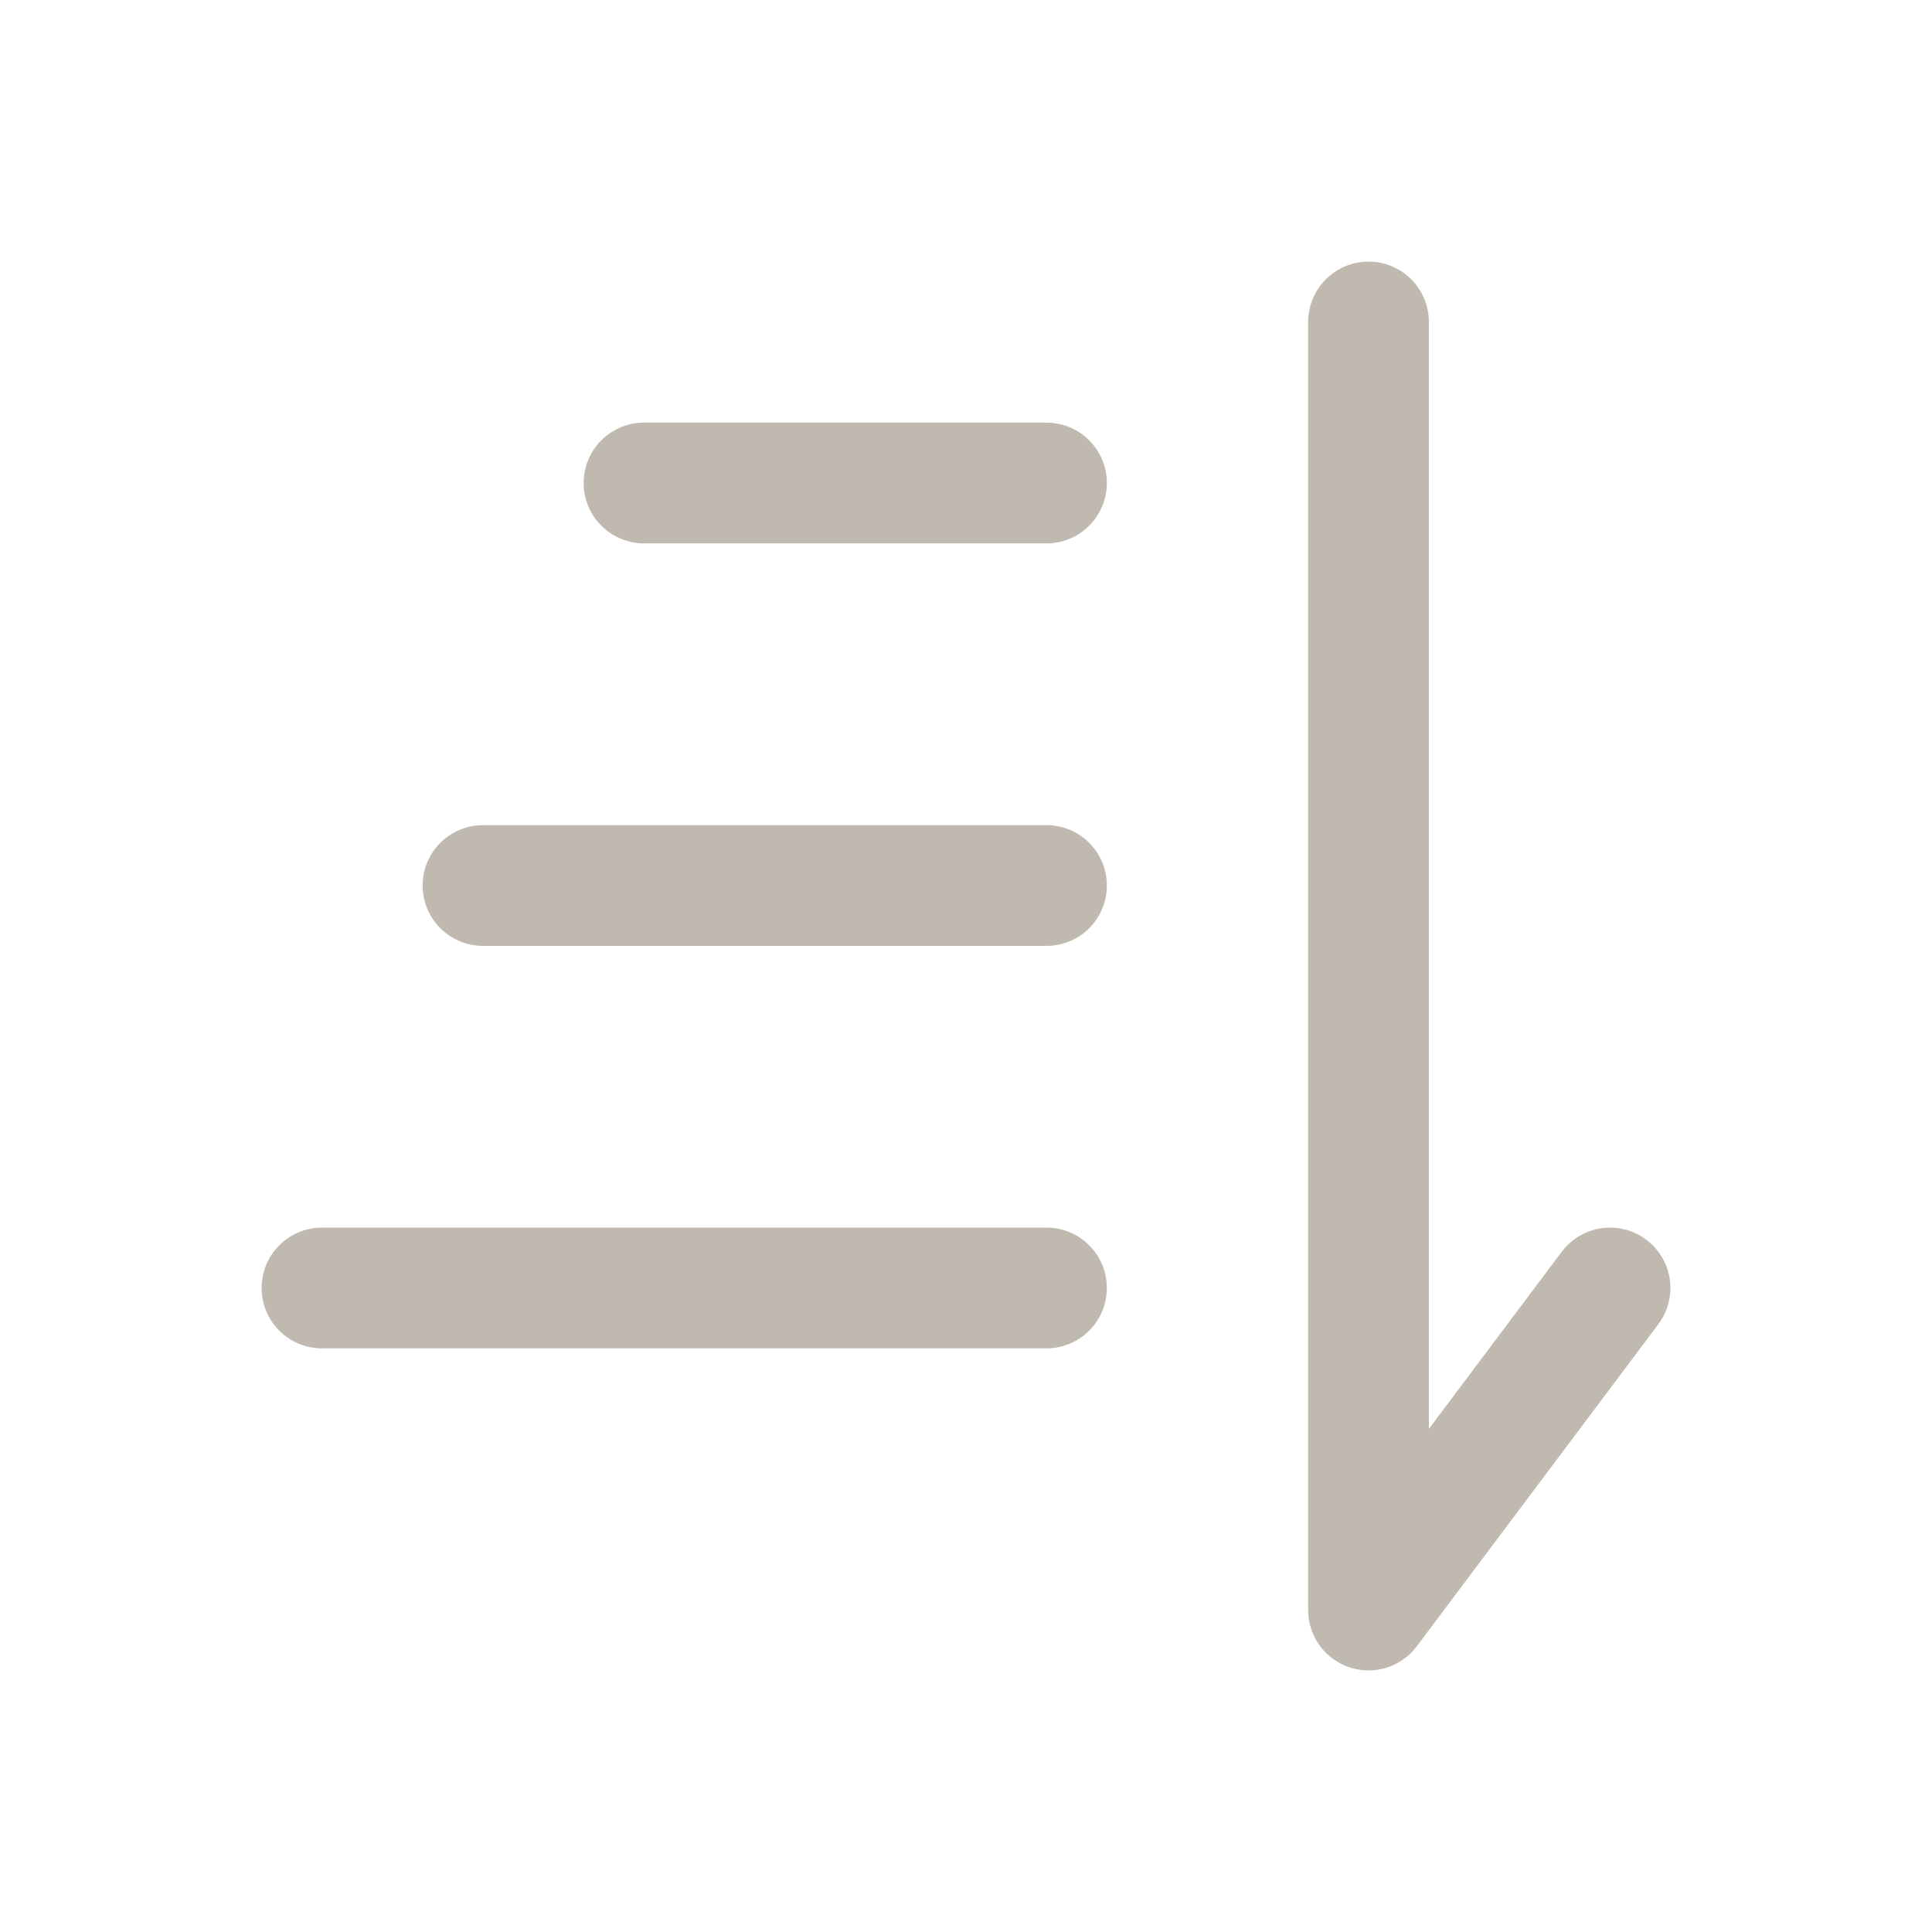 <svg width="32" height="32" viewBox="0 0 32 32" fill="none" xmlns="http://www.w3.org/2000/svg">
<path d="M5.333 21.333H17.333M8 14.667H17.333M10.667 8H17.333" stroke="#C0B9AF" stroke-width="2" stroke-linecap="round"/>
<path d="M22.667 5.333V26.667L26.667 21.333" stroke="#C0B9AF" stroke-width="2" stroke-linecap="round" stroke-linejoin="round"/>
</svg>
